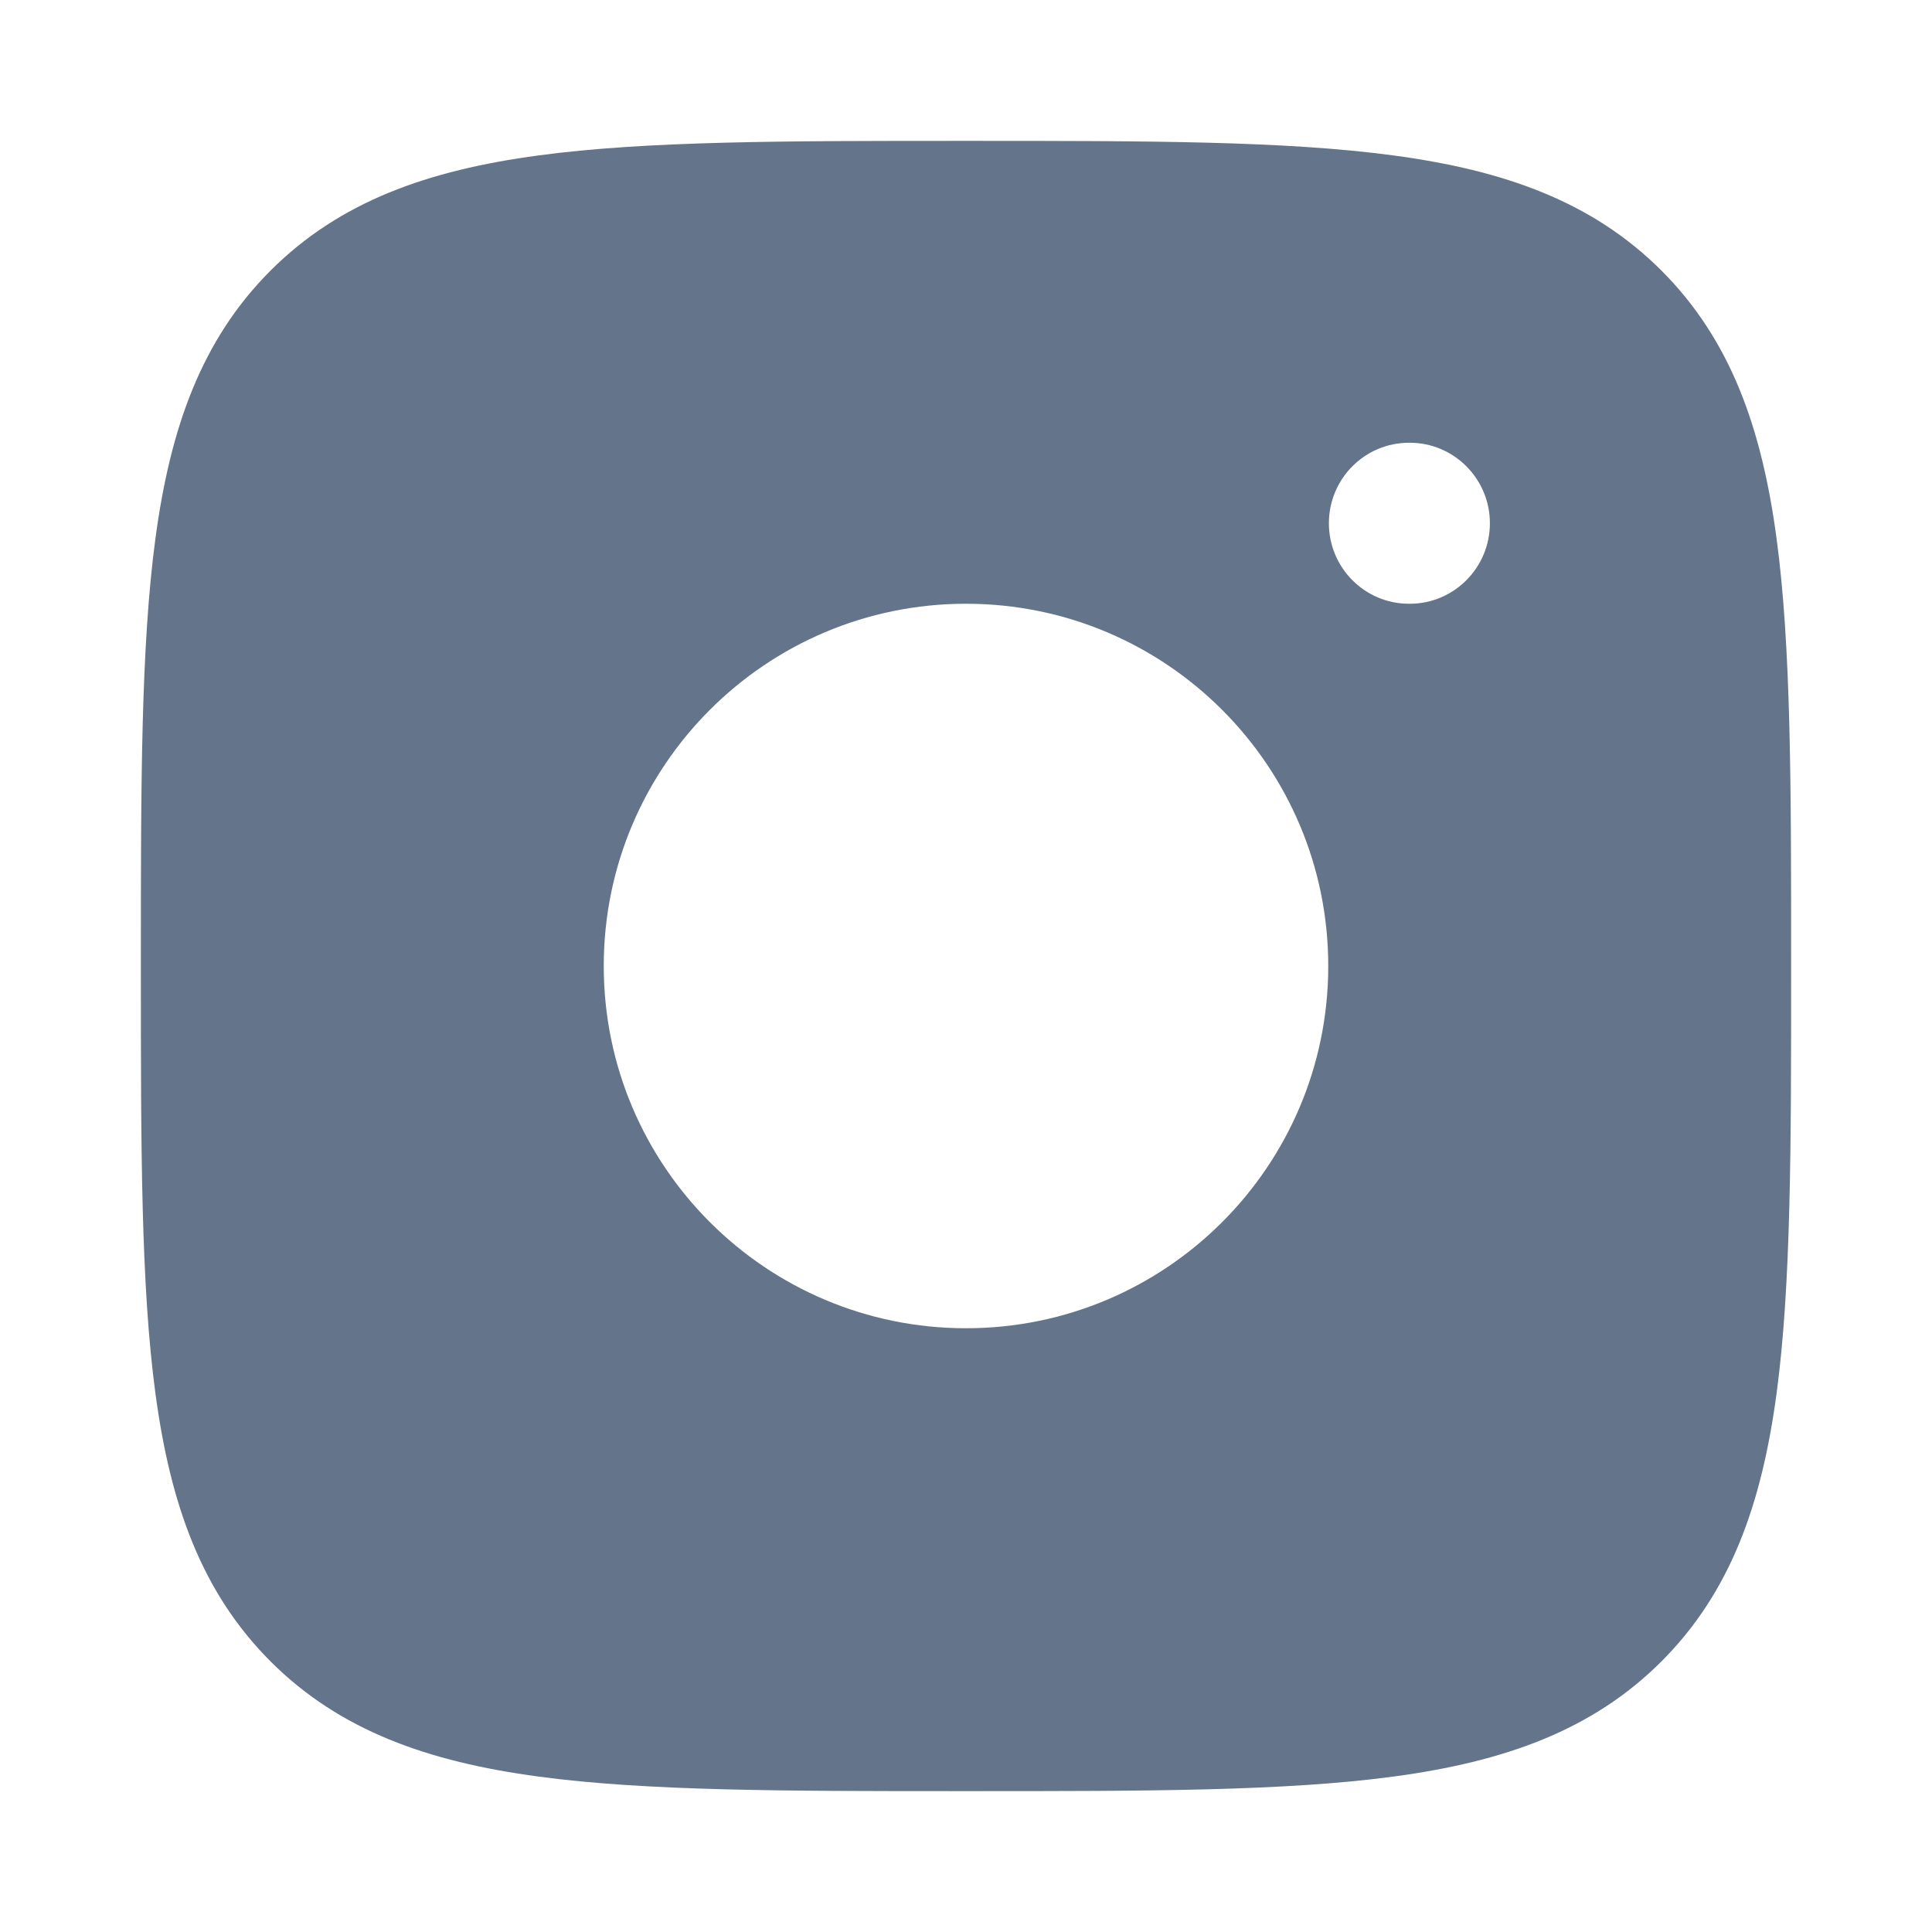 <svg width="24" height="24" viewBox="0 0 24 24" fill="none" xmlns="http://www.w3.org/2000/svg">
<path d="M12.058 22.25C14.248 22.25 15.968 22.25 17.311 22.069C18.688 21.884 19.78 21.497 20.639 20.639C21.497 19.78 21.884 18.688 22.069 17.311C22.25 15.968 22.25 14.248 22.25 12.058V11.942C22.25 9.752 22.25 8.032 22.069 6.688C21.884 5.312 21.497 4.22 20.639 3.361C19.78 2.503 18.688 2.116 17.311 1.931C15.968 1.75 14.248 1.75 12.058 1.75H11.942C9.752 1.75 8.032 1.75 6.688 1.931C5.312 2.116 4.22 2.503 3.361 3.361C2.503 4.22 2.116 5.312 1.931 6.688C1.75 8.032 1.75 9.752 1.75 11.942V12.058C1.75 14.248 1.75 15.968 1.931 17.311C2.116 18.688 2.503 19.78 3.361 20.639C4.22 21.497 5.312 21.884 6.688 22.069C8.032 22.25 9.752 22.25 11.942 22.25H12.058ZM17.503 7.5C16.953 7.5 16.508 7.052 16.508 6.5C16.508 5.948 16.953 5.5 17.503 5.5H17.513C18.062 5.5 18.508 5.948 18.508 6.5C18.508 7.052 18.062 7.5 17.513 7.5H17.503ZM12 16.5C9.515 16.5 7.5 14.485 7.5 12C7.5 9.515 9.515 7.5 12 7.5C14.485 7.5 16.5 9.515 16.5 12C16.5 14.485 14.485 16.5 12 16.5Z" fill="#64748B"/>
</svg>
